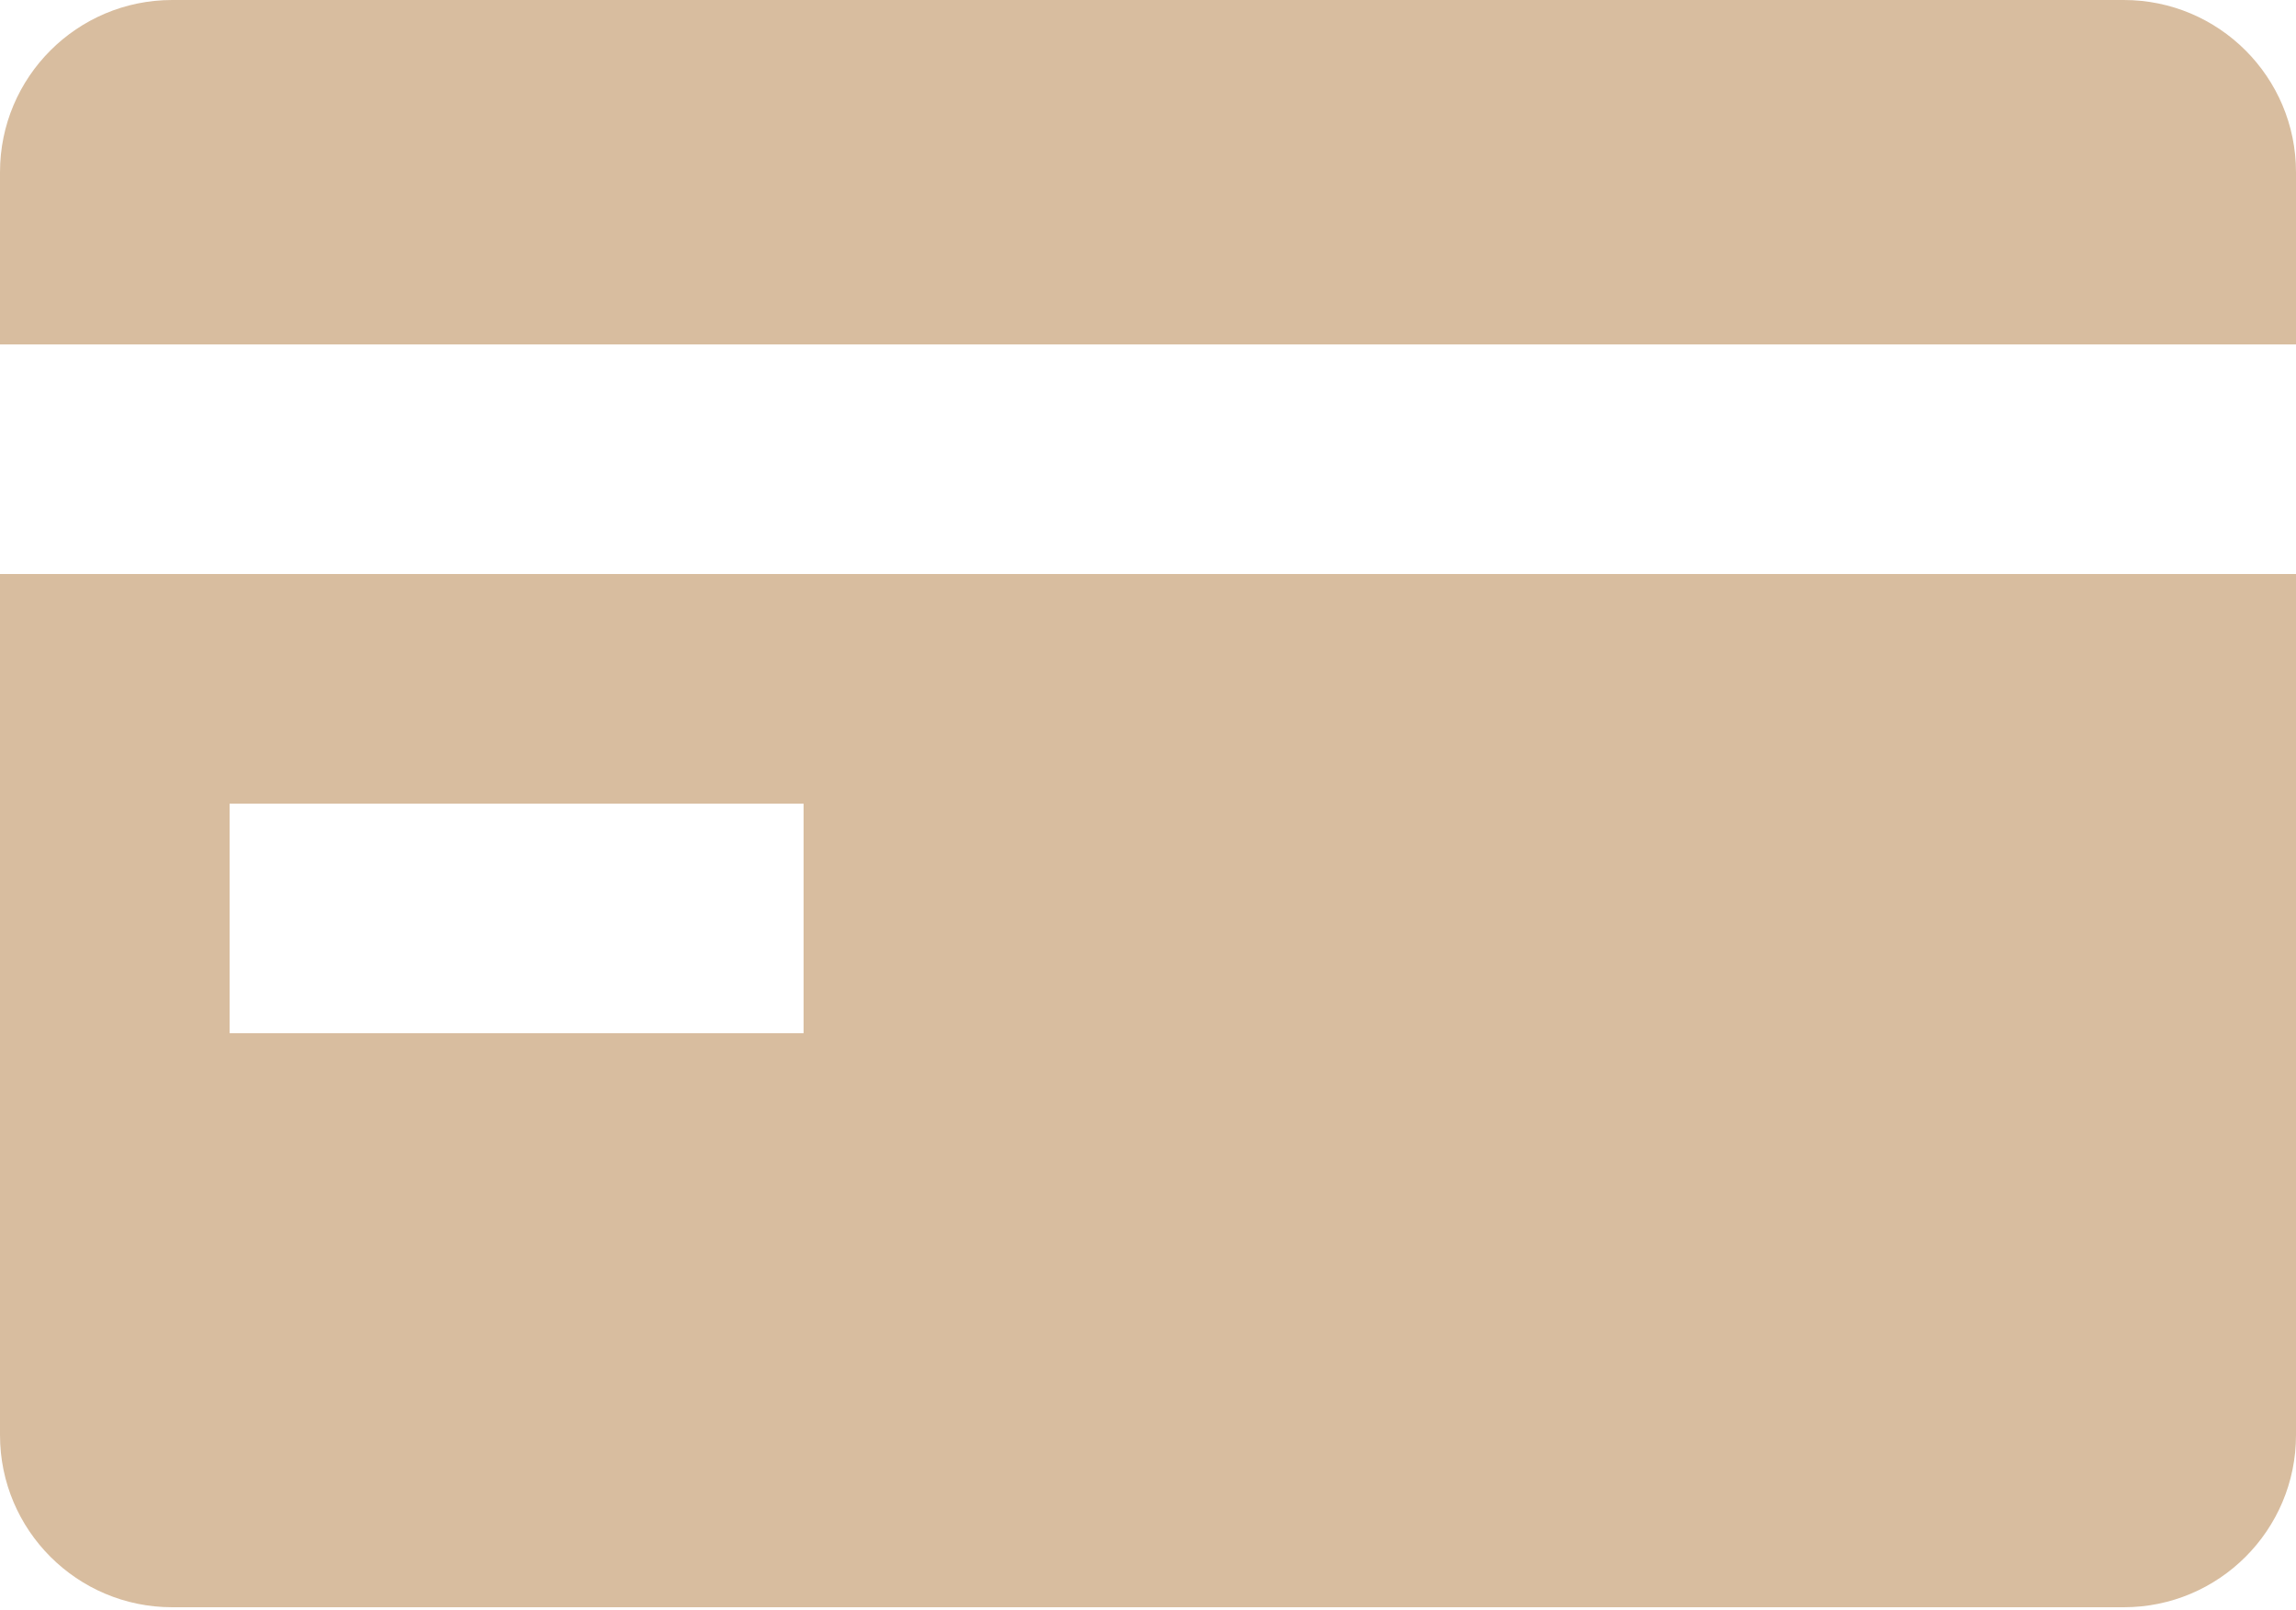 <?xml version="1.0" encoding="UTF-8"?> <svg xmlns="http://www.w3.org/2000/svg" width="512" height="359" viewBox="0 0 512 359" fill="none"><path d="M0 38.4C0 17.192 17.192 0 38.4 0H473.6C494.807 0 512 17.192 512 38.4V76.8L0 76.8V38.4Z" fill="#D8BD9F"></path><path fill-rule="evenodd" clip-rule="evenodd" d="M0 128V320C0 341.207 17.192 358.4 38.4 358.4H473.6C494.807 358.4 512 341.207 512 320V128L0 128ZM179.2 230.4H51.2V179.2H179.2V230.4Z" fill="#D8BD9F"></path></svg> 